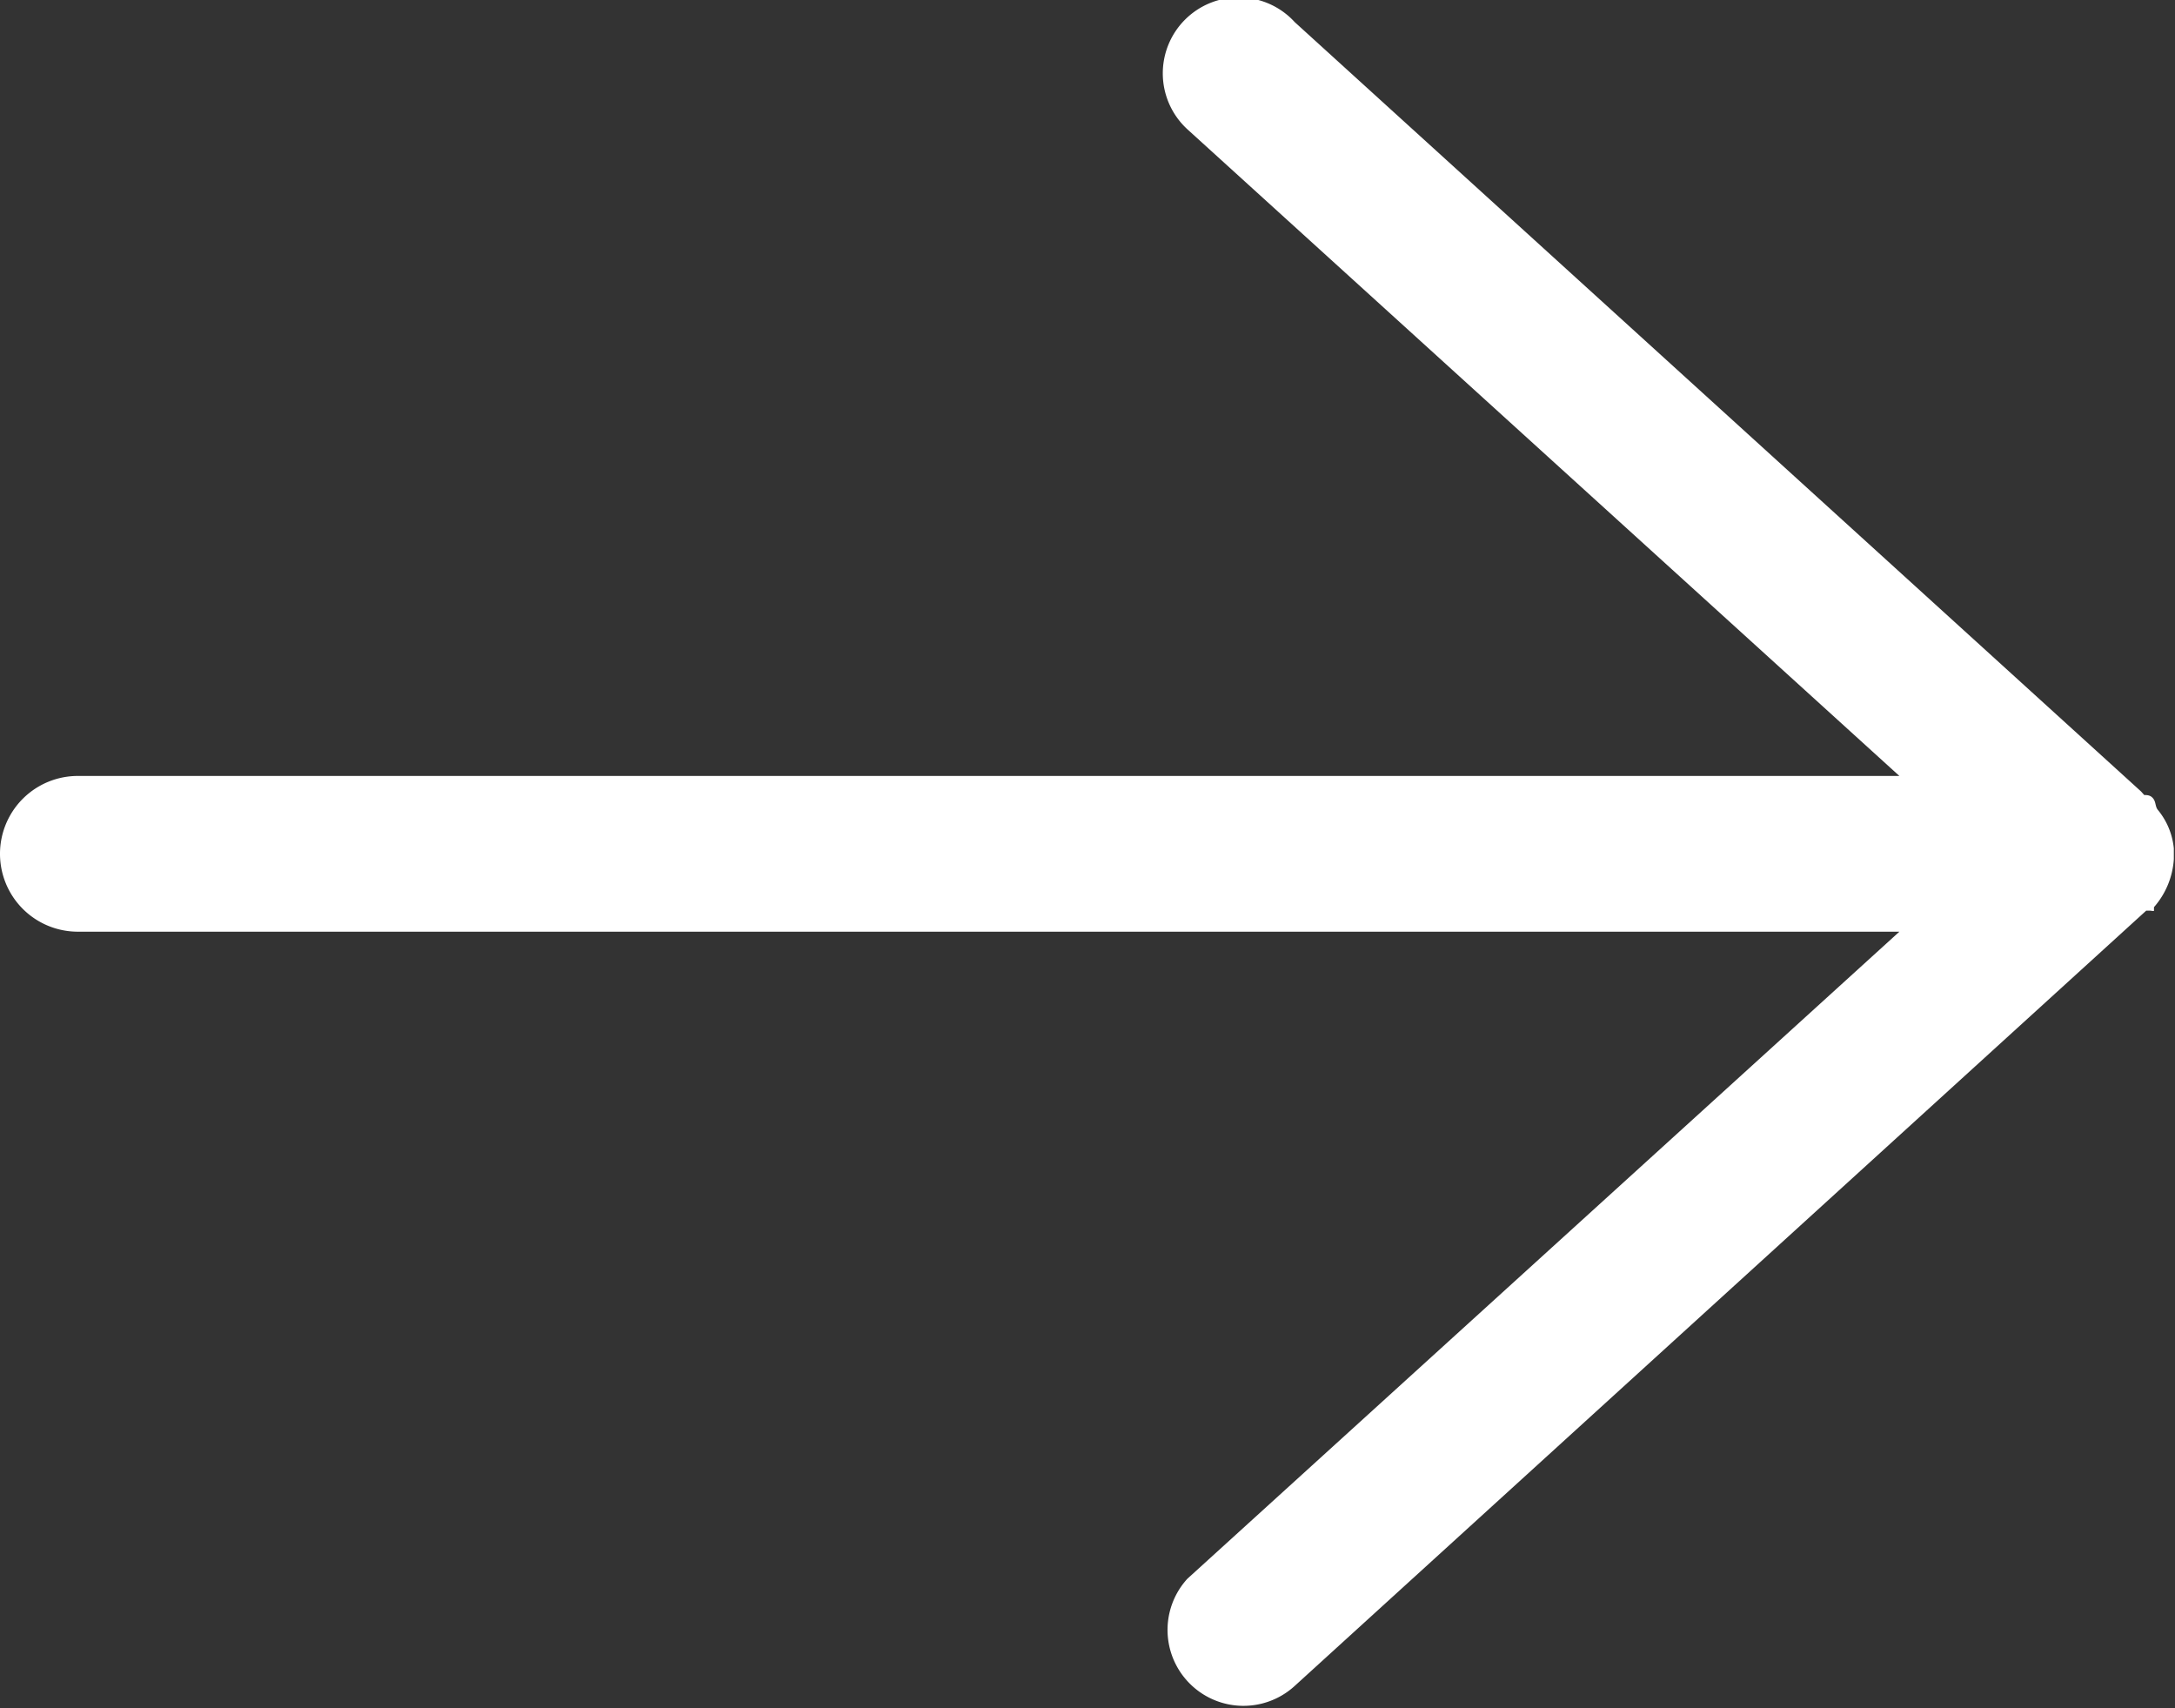 <svg id="Layer_1" data-name="Layer 1" xmlns="http://www.w3.org/2000/svg" viewBox="0 0 55.87 43.88"><rect x="0" y="0" width="55.87" height="43.88" fill="#333333" stroke="none"/><defs><style>.cls-1{fill:#fff;fill-rule:evenodd;}</style></defs><title>Plan de travail 4</title><path class="cls-1" d="M55.42,20.79a1.83,1.83,0,0,1,.42,1s0,.07,0,.11V22s0,0,0,.07a2.07,2.07,0,0,1-.51,1.23s0,.07,0,.09-.07,0-.1,0-.07,0-.1,0L33.26,43.3a1.95,1.95,0,0,1-2.76-2.75L48.79,23.93H2a2,2,0,1,1,0-4H48.79L30.5,3.32A1.95,1.95,0,1,1,33.26.57L55,20.33l.08.09c.07,0,.16,0,.23.09S55.36,20.7,55.42,20.79Z"/></svg>